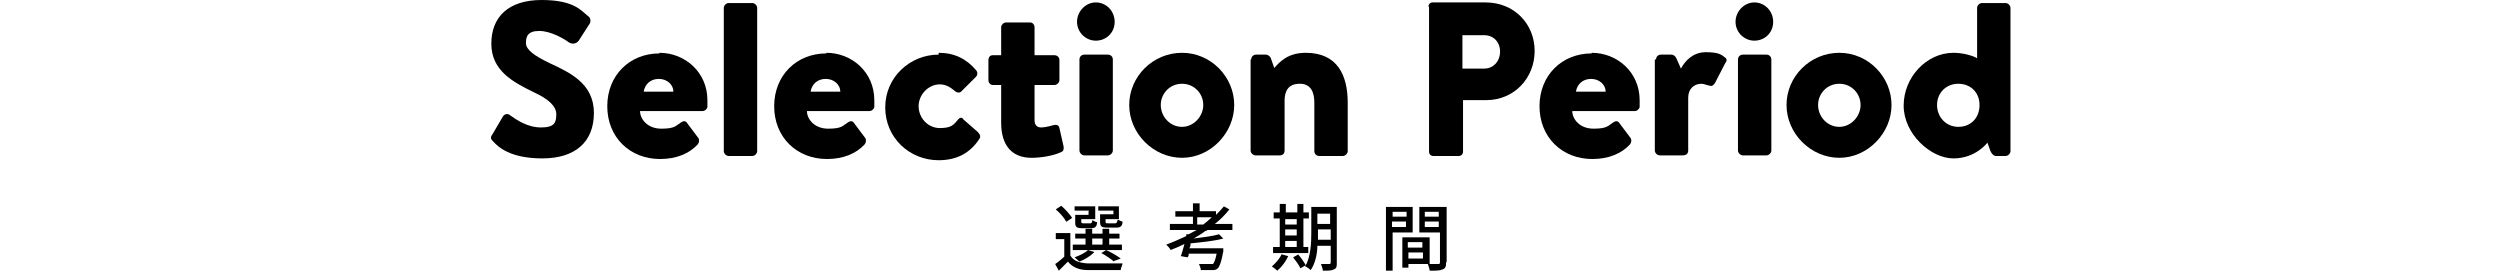 <?xml version="1.0" encoding="UTF-8"?>
<svg id="_レイヤー_1" data-name=" レイヤー 1" xmlns="http://www.w3.org/2000/svg" width="145mm" height="15.7mm" version="1.1" viewBox="0 0 411 44.6">
  <defs>
    <style>
      .cls-1 {
        fill: none;
      }

      .cls-1, .cls-2 {
        stroke-width: 0px;
      }

      .cls-2 {
        fill: #000;
      }
    </style>
  </defs>
  <g>
    <path class="cls-2" d="M80.7,23.2c-.3-.3-.4-.6,0-1.1l1.7-2.9c.3-.5.9-.5,1.2-.2,1,.7,2.8,2,5.1,2s2.5-.9,2.5-2.2-1.3-2.5-3.7-3.6c-3.5-1.7-7-3.6-7-8s2.8-7.2,8.3-7.2,6.6,1.9,7.7,2.7c.4.3.4.9.2,1.2l-1.8,2.8c-.3.4-.9.7-1.6.3-.8-.6-3-1.9-4.9-1.9s-2.2.9-2.2,2,1.4,2.1,3.9,3.3c3.2,1.5,7.3,3.3,7.3,8.2s-3.2,7.5-8.5,7.5-7.3-1.9-8.1-2.8h0Z"/>
    <path class="cls-2" d="M108.2,8.7c4.2,0,7.9,3.2,7.9,7.8s0,.8,0,1.1-.4.7-.8.7h-10.3c0,1.3,1.2,2.9,3.5,2.9s2.4-.5,3.2-1c.4-.3.8-.3,1,0l1.8,2.4c.3.3.3.8,0,1.2-1.4,1.5-3.5,2.4-6.2,2.4-5,0-8.7-3.6-8.7-8.7s3.7-8.7,8.6-8.7h0ZM110.5,15.1c0-1.1-1-2.1-2.4-2.1s-2.3.9-2.5,2.1h4.9Z"/>
    <path class="cls-2" d="M118.8,1.3c0-.4.4-.8.8-.8h3.9c.4,0,.8.4.8.8v23.6c0,.4-.4.8-.8.8h-3.9c-.4,0-.8-.4-.8-.8V1.3Z"/>
    <path class="cls-2" d="M135.7,8.7c4.2,0,7.9,3.2,7.9,7.8s0,.8,0,1.1-.4.7-.8.7h-10.3c0,1.3,1.2,2.9,3.5,2.9s2.4-.5,3.2-1c.4-.3.8-.3,1,0l1.8,2.4c.3.3.3.8,0,1.2-1.4,1.5-3.5,2.4-6.2,2.4-5,0-8.7-3.6-8.7-8.7s3.7-8.7,8.6-8.7h0ZM138,15.1c0-1.1-1-2.1-2.4-2.1s-2.3.9-2.5,2.1h4.9Z"/>
    <path class="cls-2" d="M154.2,8.7c2.6,0,4.6,1,6.2,2.9.3.4.2.9-.2,1.2l-2.3,2.3c-.2.2-.6.2-.9,0-.7-.6-1.5-1.2-2.6-1.2-1.9,0-3.5,1.7-3.5,3.6s1.5,3.6,3.5,3.6,2.3-.6,3-1.4c.3-.4.7-.4.9,0l2.3,2c.4.4.6.8.3,1.2-1.5,2.3-3.7,3.5-6.7,3.5-4.8,0-8.8-3.7-8.8-8.7s4.1-8.7,8.8-8.7v-.2Z"/>
    <path class="cls-2" d="M164.5,14h-1.4c-.4,0-.7-.4-.7-.8v-3.3c0-.5.3-.8.7-.8h1.4v-4.6c0-.4.4-.8.8-.8h4c.4,0,.7.4.7.8v4.6h3.3c.4,0,.8.3.8.8v3.3c0,.4-.4.8-.8.8h-3.3v5.8c0,.8.4,1.2,1.1,1.2s1.7-.3,2.1-.4.8,0,.9.5l.7,3.1c0,.5,0,.7-.5.9-1.1.5-3,.9-4.8.9-3.2,0-5-2-5-5.8v-6.3h0Z"/>
    <path class="cls-2" d="M177,3.6c0-1.7,1.4-3.2,3.1-3.2s3.1,1.4,3.1,3.2-1.4,3.1-3.1,3.1-3.1-1.4-3.1-3.1ZM177.4,9.8c0-.5.4-.8.8-.8h3.9c.4,0,.8.3.8.8v15c0,.4-.4.8-.8.8h-3.9c-.4,0-.8-.4-.8-.8v-15Z"/>
    <path class="cls-2" d="M194.3,8.7c4.8,0,8.6,4,8.6,8.6s-3.9,8.7-8.6,8.7-8.7-4-8.7-8.7,3.9-8.6,8.7-8.6ZM194.3,20.9c1.9,0,3.5-1.7,3.5-3.6s-1.5-3.5-3.5-3.5-3.5,1.6-3.5,3.5,1.5,3.6,3.5,3.6Z"/>
    <path class="cls-2" d="M205.7,9.8c0-.5.4-.8.8-.8h1.6c.3,0,.6.2.8.5l.6,1.7c.9-1,2.2-2.5,5.2-2.5,5.2,0,6.9,3.7,6.9,8.2v8c0,.4-.4.8-.8.8h-3.9c-.5,0-.8-.4-.8-.8v-8c0-1.6-.5-3.1-2.4-3.1s-2.5,1.2-2.5,2.8v8.2c0,.4-.2.8-.8.8h-4c-.4,0-.8-.4-.8-.8v-15h0Z"/>
    <path class="cls-2" d="M234.9,1.1c0-.4.3-.7.7-.7h8.7c4.8,0,8.1,3.6,8.1,8s-3.3,8.1-8,8.1h-3.8v8.5c0,.4-.3.7-.7.7h-4.2c-.4,0-.7-.3-.7-.7V1.1h0ZM244.1,11.3c1.5,0,2.6-1.2,2.6-2.8s-1.1-2.7-2.6-2.7h-3.6v5.5h3.6Z"/>
    <path class="cls-2" d="M261.8,8.7c4.2,0,7.9,3.2,7.9,7.8s0,.8,0,1.1-.4.7-.8.7h-10.3c0,1.3,1.2,2.9,3.5,2.9s2.4-.5,3.2-1c.4-.3.8-.3,1,0l1.8,2.4c.3.3.3.8,0,1.2-1.4,1.5-3.5,2.4-6.2,2.4-5,0-8.7-3.6-8.7-8.7s3.7-8.7,8.6-8.7h0ZM264.1,15.1c0-1.1-1-2.1-2.4-2.1s-2.3.9-2.5,2.1h4.9Z"/>
    <path class="cls-2" d="M272.4,9.8c0-.5.4-.8.8-.8h1.7c.4,0,.6.2.8.5l.8,1.8c.7-1.3,2-2.7,4.1-2.7s2.6.4,3.2.9c.3.2.3.6,0,.9l-1.7,3.3c-.2.3-.5.6-.9.4-.3,0-.9-.3-1.3-.3-1.3,0-2.2.9-2.2,2.3v8.7c0,.5-.3.8-.9.8h-3.8c-.4,0-.8-.4-.8-.8v-15h0Z"/>
    <path class="cls-2" d="M285.5,3.6c0-1.7,1.4-3.2,3.1-3.2s3.1,1.4,3.1,3.2-1.4,3.1-3.1,3.1-3.1-1.4-3.1-3.1ZM285.9,9.8c0-.5.4-.8.8-.8h3.9c.4,0,.8.3.8.8v15c0,.4-.4.8-.8.8h-3.9c-.4,0-.8-.4-.8-.8v-15Z"/>
    <path class="cls-2" d="M302.6,8.7c4.8,0,8.6,4,8.6,8.6s-3.9,8.7-8.6,8.7-8.7-4-8.7-8.7,3.9-8.6,8.7-8.6ZM302.6,20.9c1.9,0,3.5-1.7,3.5-3.6s-1.5-3.5-3.5-3.5-3.5,1.6-3.5,3.5,1.5,3.6,3.5,3.6Z"/>
    <path class="cls-2" d="M321.4,8.7c1.6,0,3.3.5,3.9.9V1.3c0-.4.4-.8.8-.8h3.9c.4,0,.8.4.8.8v23.6c0,.4-.4.8-.8.8h-1.6c-.4,0-.7-.4-.9-.8l-.5-1.4s-1.9,2.6-5.6,2.6-8.2-4-8.2-8.7,3.8-8.7,8.2-8.7h0ZM322.2,20.9c2.1,0,3.5-1.5,3.5-3.6s-1.5-3.5-3.5-3.5-3.5,1.5-3.5,3.5,1.5,3.6,3.5,3.6Z"/>
  </g>
  <g>
    <path class="cls-2" d="M175.9,42.1c.5.9,1.5,1.2,2.8,1.3h5.8c0,.3-.3.7-.3,1.1h-5.4c-1.5,0-2.6-.5-3.3-1.4l-1.5,1.5-.6-1.1c.5-.3,1-.8,1.5-1.2v-2.9h-1.4v-1h2.4v3.8h0ZM175.2,36.5c-.3-.6-1-1.4-1.7-2l.9-.6c.7.6,1.4,1.4,1.8,2l-.9.6h0ZM184.3,41.2h-8v-.9h2.1v-1h-1.7v-.8h1.7v-.8h1.1v.8h1.7v-.8h1.1v.8h1.7v.8h-1.7v1h2.1v.9h-.1ZM179,34.7h-2.4v-.7h3.4v2.1h-2.3v.4c0,.2,0,.3.4.3h1.1q.3,0,.3-.5c.2,0,.5.3.8.3,0,.8-.4,1-1,1h-1.4c-1,0-1.2-.2-1.2-1v-1.2h2.2v-.6h0ZM179.8,41.6c-.6.6-1.6,1.2-2.4,1.5-.2-.2-.6-.5-.8-.7.8-.3,1.7-.7,2.2-1.2l1,.3h0ZM179.5,40.3h1.7v-1h-1.7v1ZM182.9,34.7h-2.4v-.7h3.4v2.1h-2.2v.4c0,.2,0,.3.4.3h1.2q.3,0,.4-.6c.2,0,.5.3.8.3,0,.8-.4,1-1,1h-1.5c-1,0-1.2-.2-1.2-1v-1.2h2.2v-.6h0ZM183.1,43.1c-.5-.4-1.3-1-2.1-1.4l.8-.5c.9.4,1.9,1,2.4,1.4l-1.1.4h0Z"/>
    <path class="cls-2" d="M198.2,38c-.6.5-1.3.9-2,1.3,1.6-.2,3.2-.4,4.2-.7l.7.7c-1.4.4-3.5.6-5.4.8,0,.3,0,.5-.2.8h5.6v.5c-.3,1.7-.6,2.5-.9,2.8s-.6.3-1,.3h-1.8c0-.3-.2-.7-.3-1h1.8c.3,0,.4,0,.5,0,.2-.2.4-.7.6-1.7h-4.6c0,.2,0,.4-.2.6l-1.1-.2c.2-.5.4-1.3.6-2-.8.4-1.5.7-2.3,1,0-.2-.5-.7-.7-.9,1.1-.4,2.2-.9,3.3-1.4v-.3h.4c.4-.2.9-.5,1.3-.7h-4.4v-1h3.8v-1.2h-2.9v-.9h2.9v-1.3h1.1v1.3h2.7v.6c.5-.5.9-.9,1.3-1.4l.9.5c-.7.9-1.5,1.7-2.4,2.4h2.9v1h-4.1l-.3.2ZM197.8,37c.5-.4,1-.8,1.4-1.2h-2.4v1.2h1Z"/>
    <path class="cls-2" d="M211.8,42.2c-.4.9-1.1,1.8-1.8,2.4-.2-.2-.6-.5-.9-.7.6-.5,1.3-1.3,1.6-2l1.1.3h0ZM215.1,41.7h-5.8v-1h1.1v-4.7h-1v-1h1v-1.4h1v1.4h1.9v-1.4h1v1.4h.9v1h-.9v4.7h.8v1ZM211.3,36.1v.9h1.9v-.9h-1.9ZM211.3,38.8h1.9v-1h-1.9v1ZM211.3,40.7h1.9v-1h-1.9v1ZM213.4,41.9c.5.5,1,1.3,1.3,1.8l-.9.5c-.2-.5-.8-1.3-1.2-1.8l.9-.5h0ZM219.8,43.3c0,.6,0,.9-.5,1.1-.4.2-.9.2-1.8.2,0-.3-.2-.8-.3-1.1h1.3c.2,0,.3,0,.3-.3v-2.7h-2.2c0,1.4-.4,3-1.1,4-.2-.2-.6-.5-.9-.6.9-1.6,1-3.8,1-5.5v-4.3h4.2v9.1h0ZM218.8,39.6v-1.8h-2.1v1.7h2.1ZM216.6,35.2v1.7h2.1v-1.7h-2.1Z"/>
    <path class="cls-2" d="M229,38.2v6.4h-1.1v-10.5h4.4v4.2h-3.3ZM229,34.9v.8h2.3v-.8h-2.3ZM231.2,37.4v-.9h-2.3v.9h2.3ZM237.8,43.2c0,.6,0,1-.6,1.2-.4.2-1.1.2-2.1.2,0-.3-.2-.8-.3-1.1h-3.2v.6h-1v-5h4.5v4.4h1.4c.2,0,.3,0,.3-.3v-4.9h-3.4v-4.2h4.5v9.1h0ZM231.5,39.9v.9h2.4v-.9h-2.4ZM234,42.6v-1h-2.4v1h2.4ZM234.3,34.9v.8h2.3v-.8h-2.3ZM236.6,37.4v-.9h-2.3v.9h2.3Z"/>
  </g>
  <rect class="cls-1" width="411" height="6.7"/>
</svg>